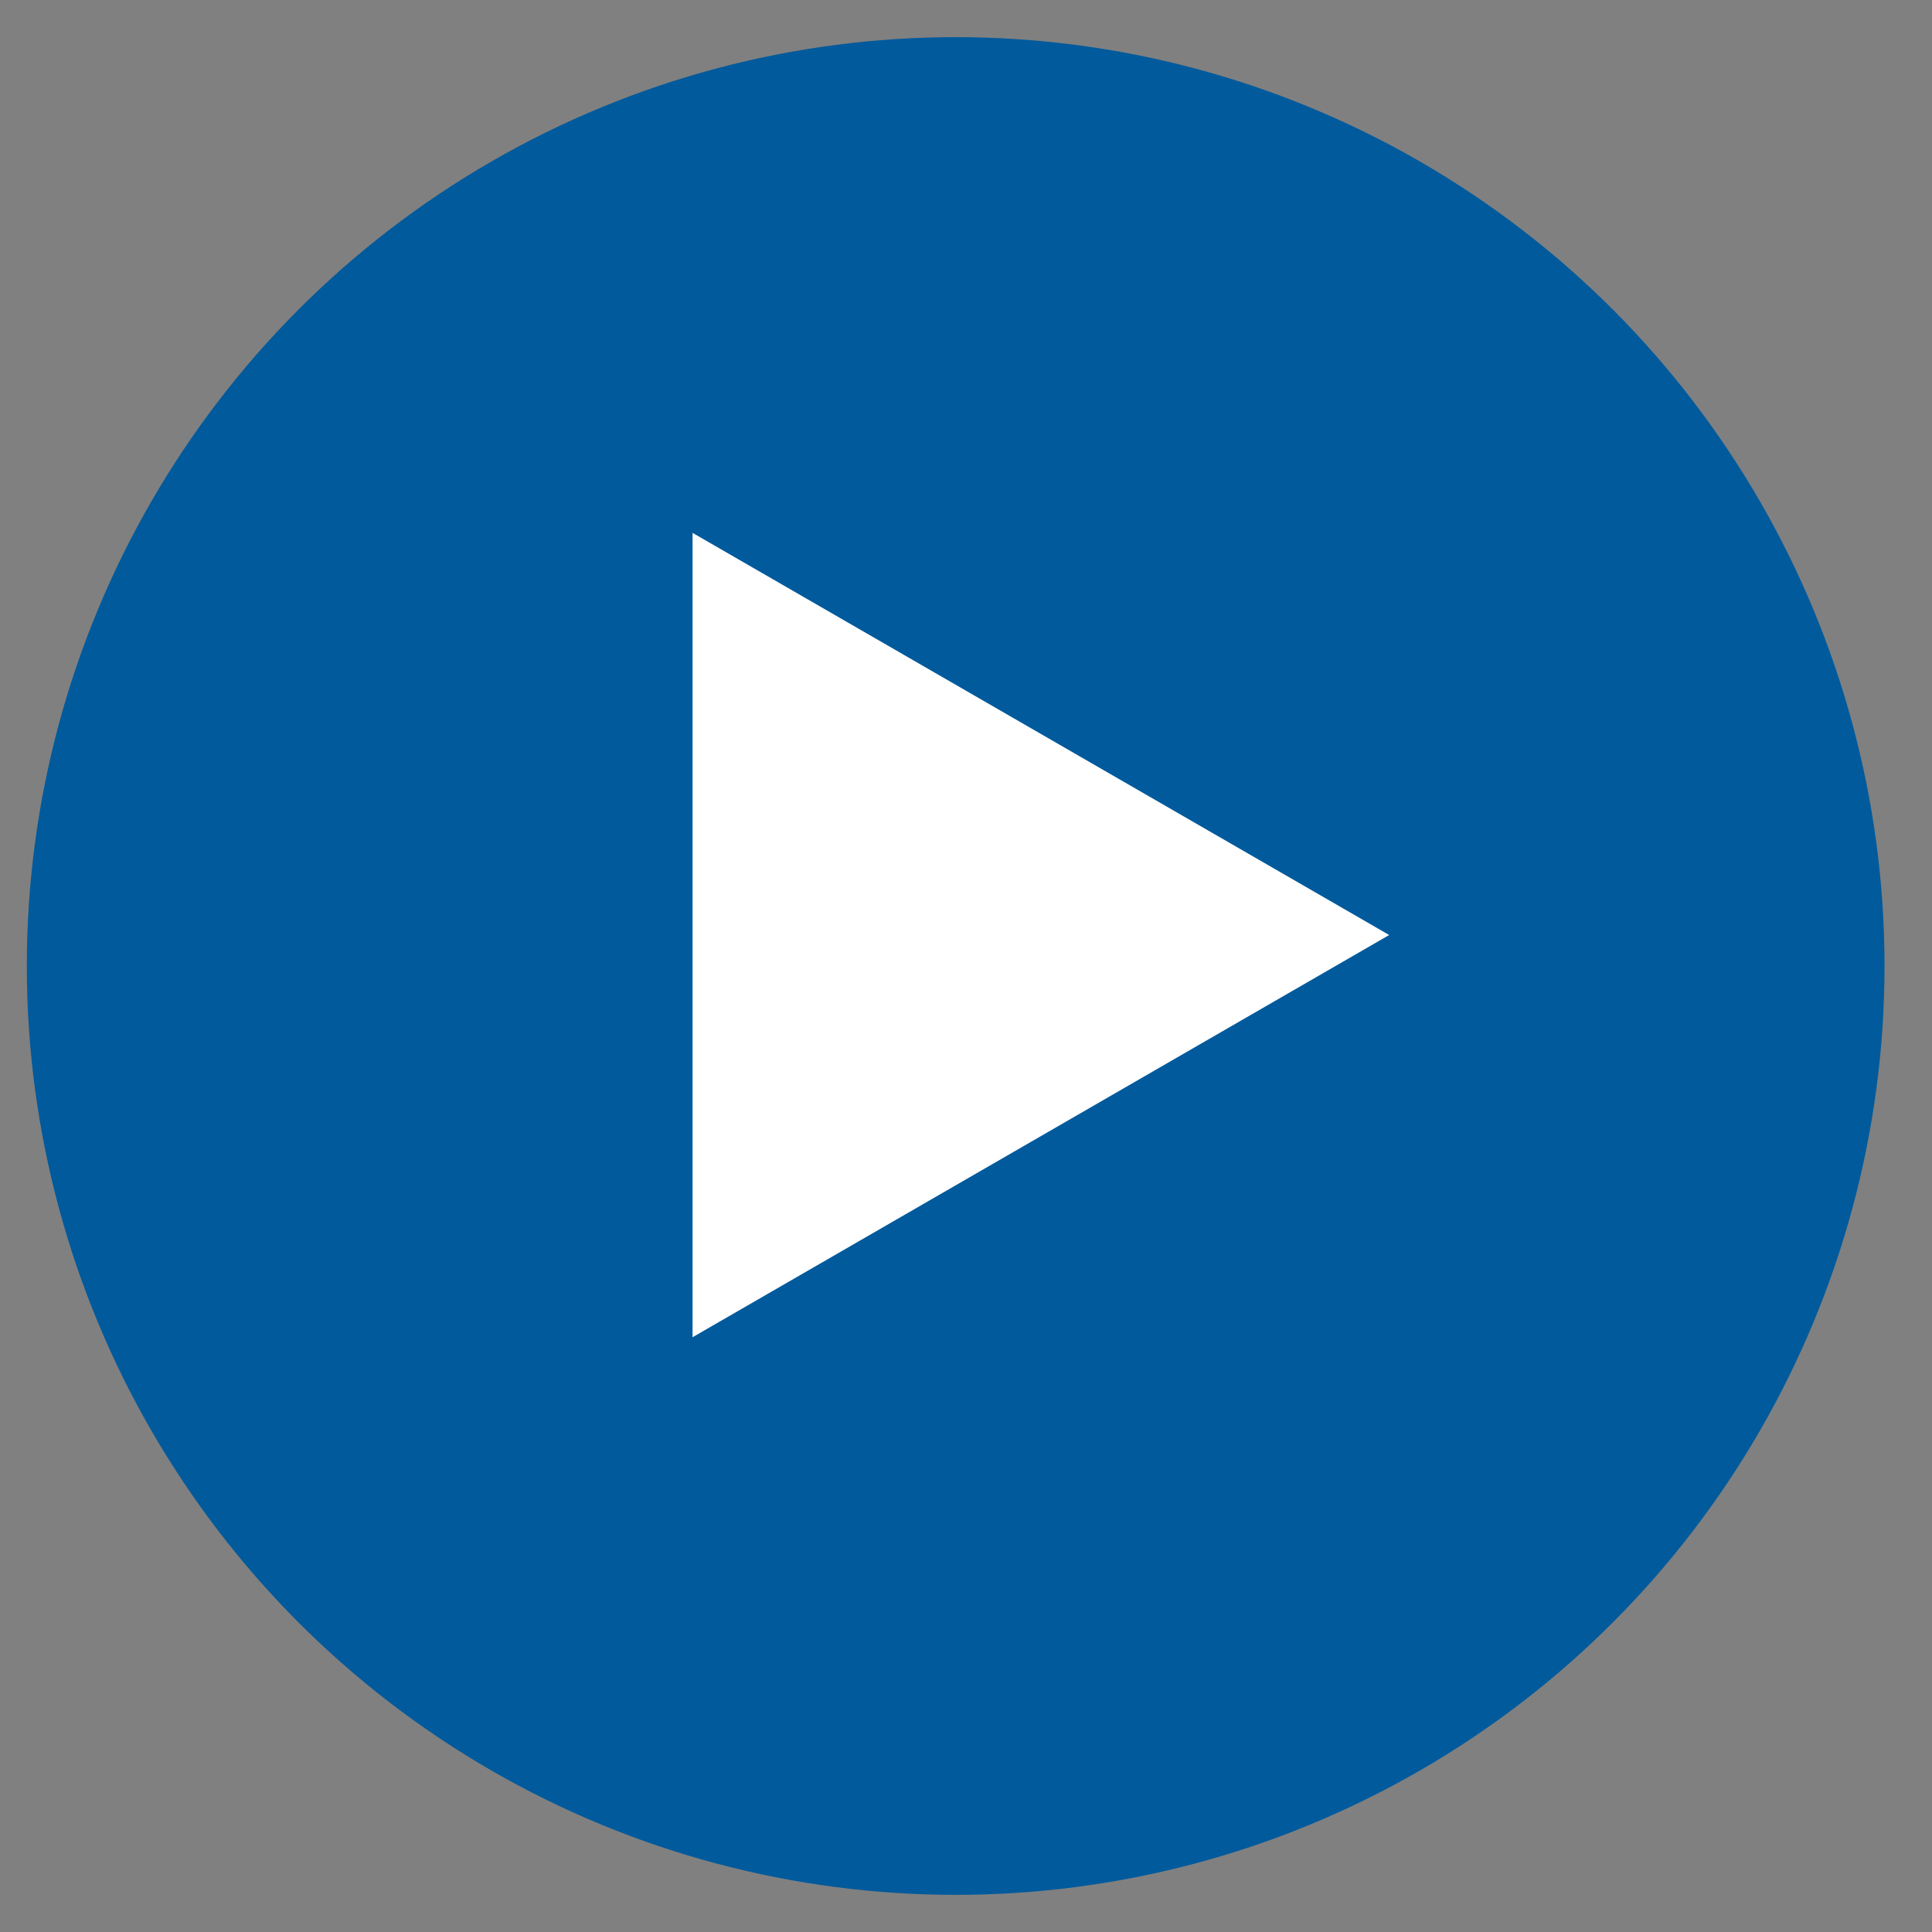 <svg width="26" height="26" viewBox="0 0 26 26" fill="none" xmlns="http://www.w3.org/2000/svg">
<rect x="0" y="0" width="26" height="26" fill="#808080" stroke="none"/>
<circle cx="12.861" cy="13" r="12.5" fill="#005A9C"/>
<path d="M18.695 12.583L9.32 17.996L9.32 7.171L18.695 12.583Z" fill="white"/>
</svg>
